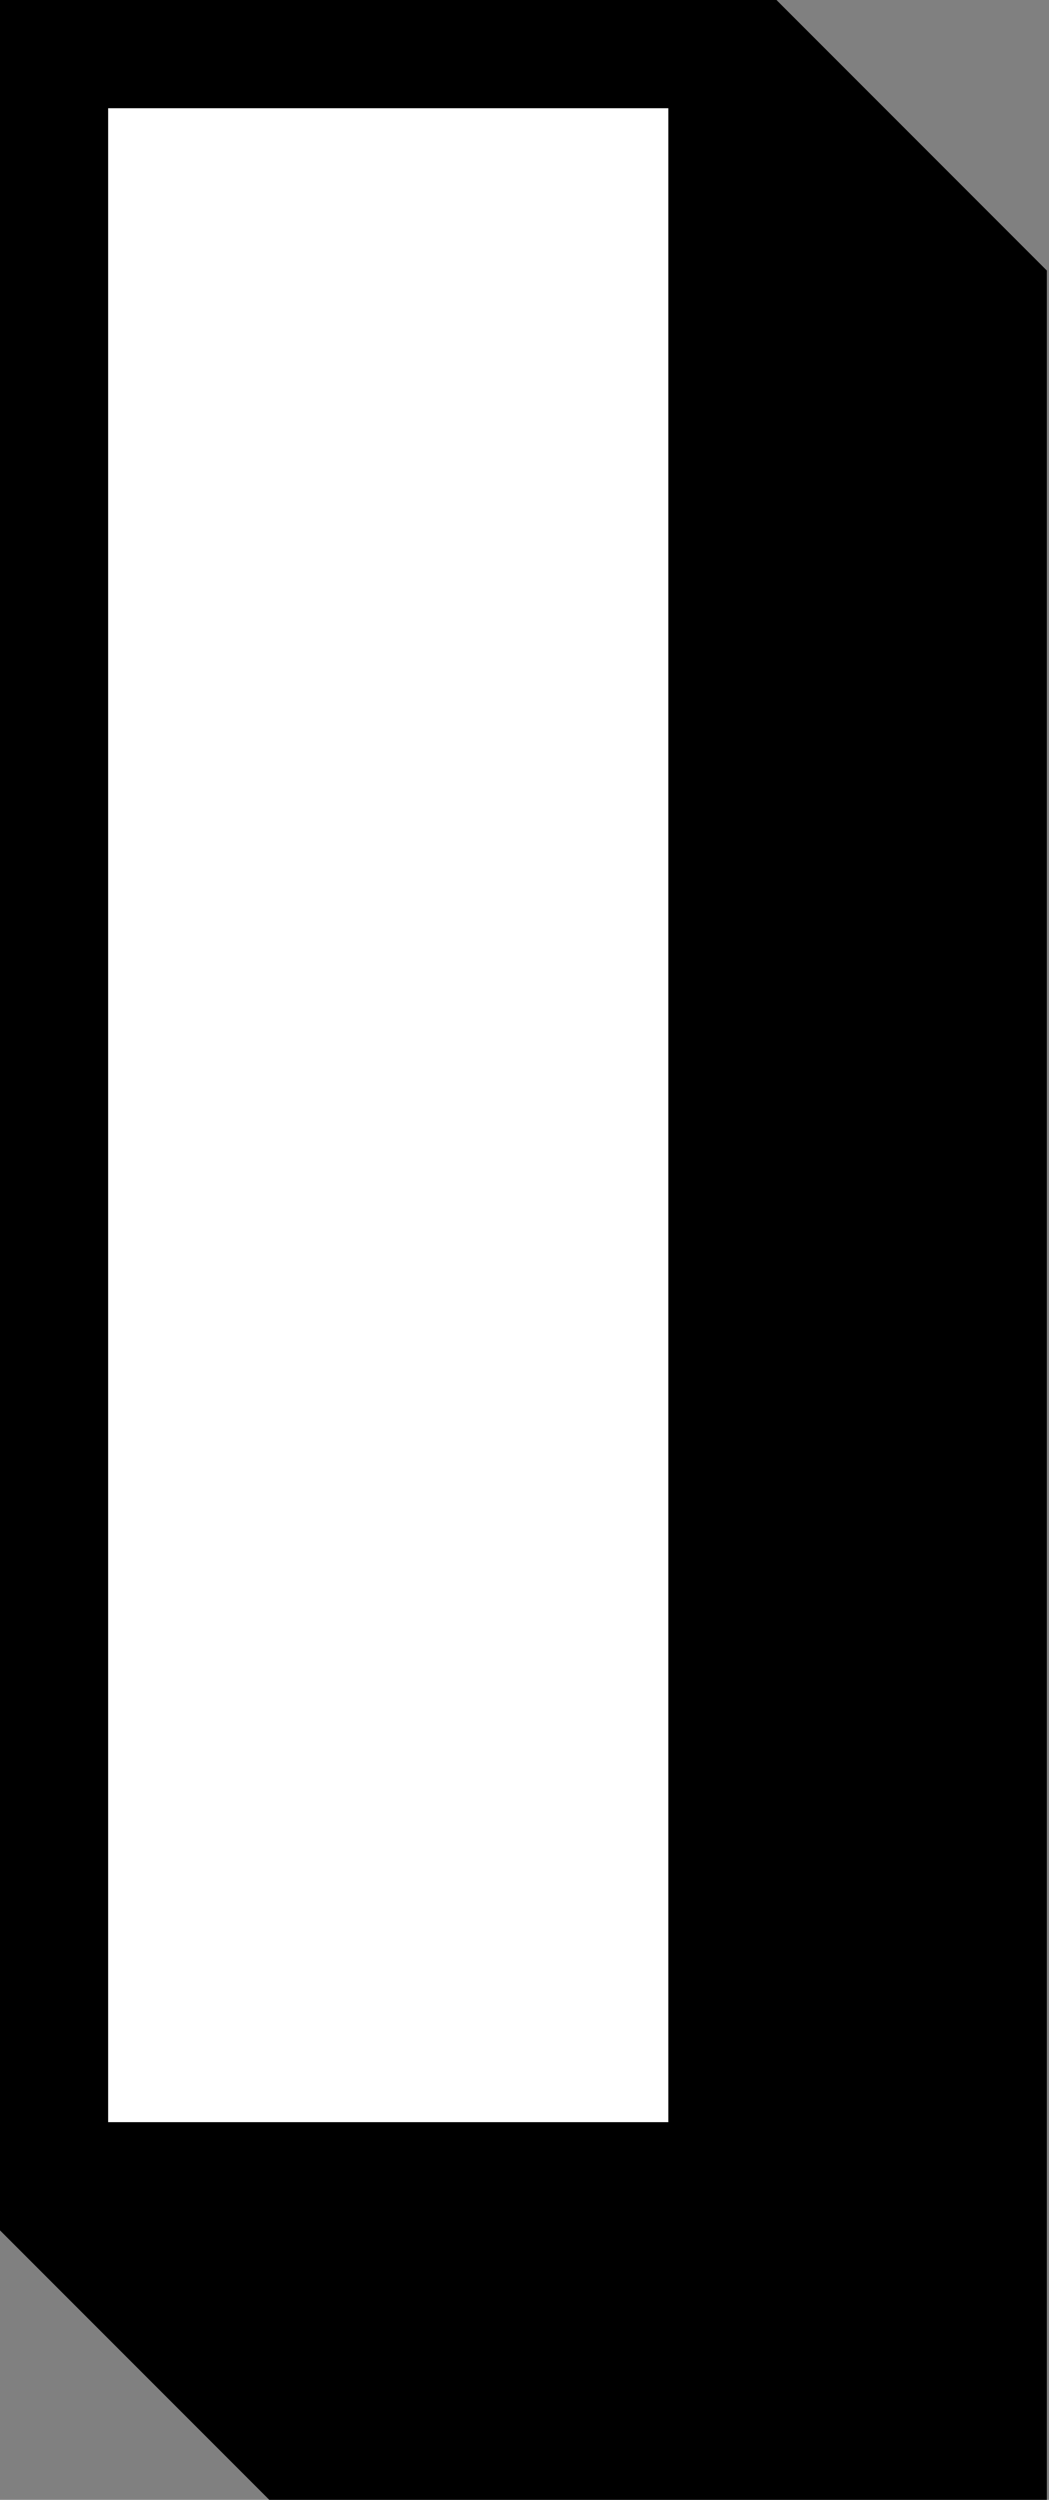 <?xml version="1.0" encoding="UTF-8"?><svg xmlns="http://www.w3.org/2000/svg" xmlns:xlink="http://www.w3.org/1999/xlink" height="46.2" preserveAspectRatio="xMidYMid meet" version="1.0" viewBox="0.0 0.0 19.4 46.2" width="19.4" zoomAndPan="magnify"><rect x="0.0" y="0.0" width="19.4" height="46.2" fill="#808080" stroke="none"/><g><g id="change1_1"><path d="M14.36 0L0 0 0 41.22 5 46.22 19.36 46.22 19.36 5z"/></g><g id="change2_1"><path d="M2,2h10.36v37.22H2V2z" fill="#fff"/></g></g></svg>